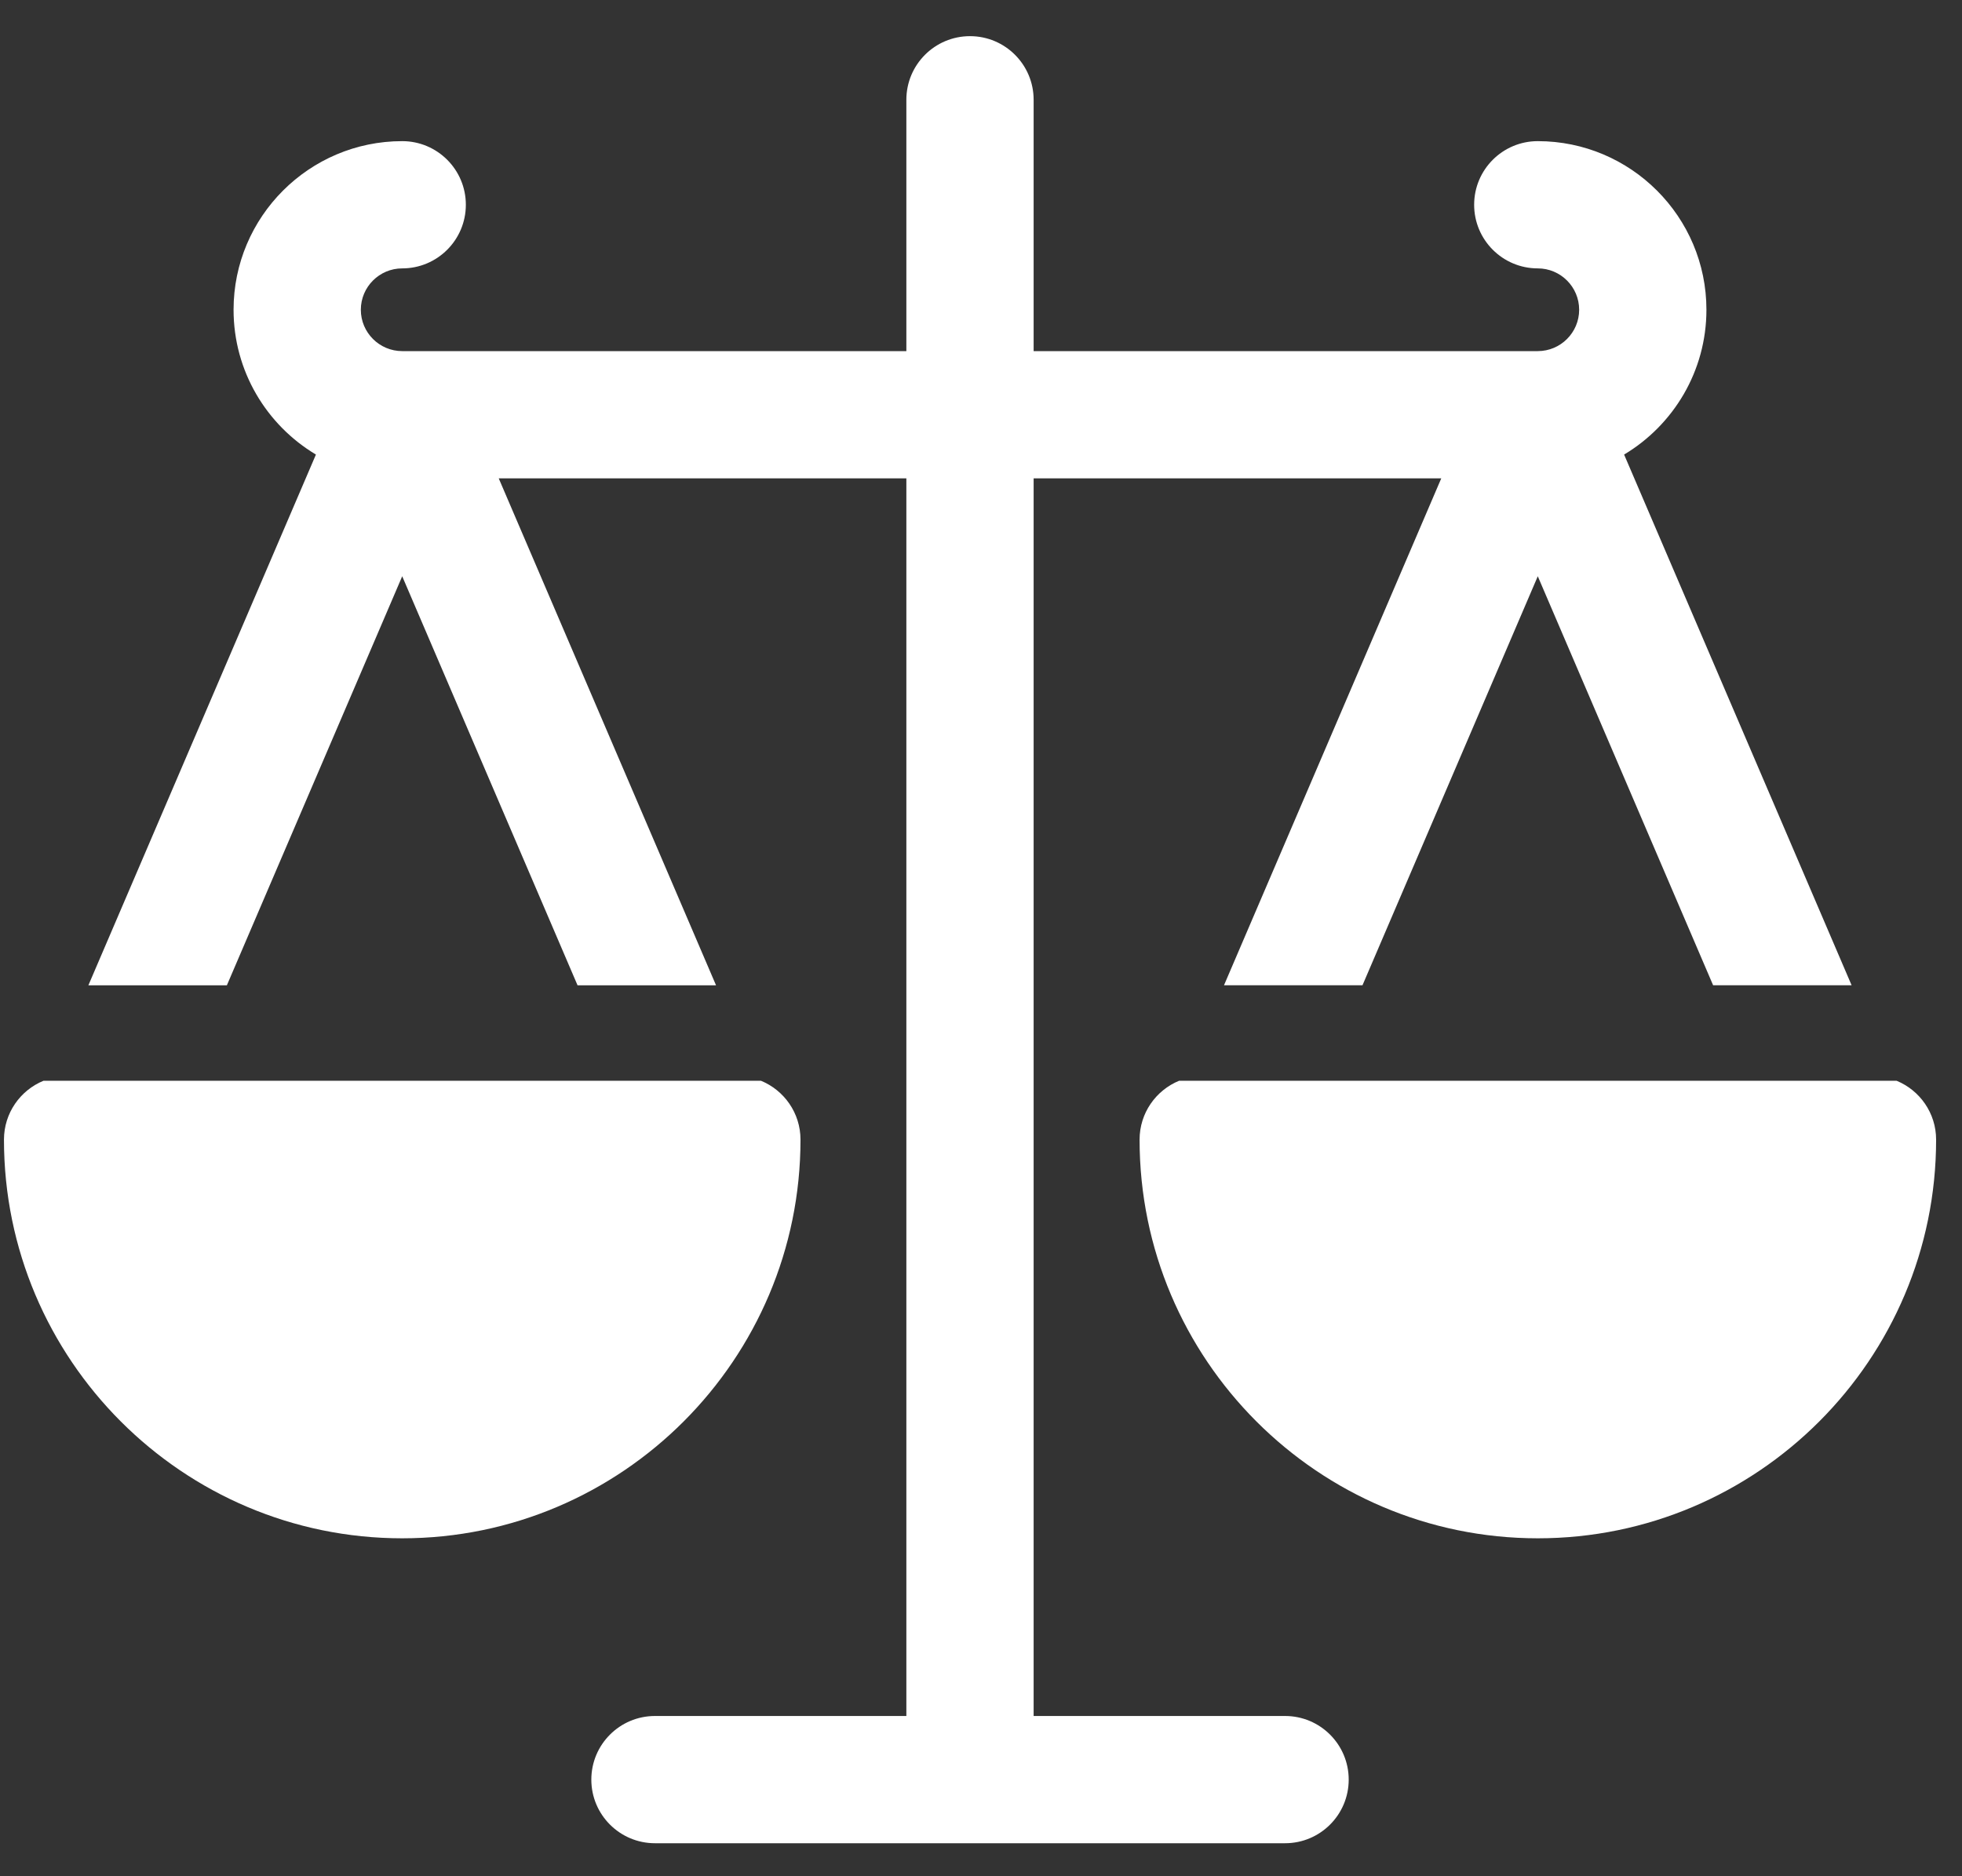 <?xml version="1.0" encoding="UTF-8"?>
<svg xmlns="http://www.w3.org/2000/svg" width="46" height="44" viewBox="0 0 46 44" fill="none">
  <rect x="0" y="0" width="46" height="44" fill="#333333" stroke="none"/>
  <path d="M18.768 26.726C18.768 26.102 18.385 25.568 17.841 25.345H1.02C0.476 25.568 0.093 26.102 0.093 26.726C0.093 31.881 4.282 36.075 9.43 36.075C14.579 36.075 18.768 31.881 18.768 26.726Z" fill="white"></path>
  <path d="M44.466 25.345H27.645C27.101 25.568 26.718 26.102 26.718 26.726C26.718 31.881 30.907 36.075 36.055 36.075C41.204 36.075 45.393 31.881 45.393 26.726C45.393 26.102 45.01 25.568 44.466 25.345Z" fill="white"></path>
  <path d="M30.129 40.242H24.234V11.218H33.791L28.697 23.106H31.944L36.054 13.514L40.165 23.106H43.412L38.078 10.66C39.233 9.969 40.008 8.705 40.008 7.264C40.008 5.084 38.235 3.31 36.054 3.31C35.23 3.31 34.562 3.978 34.562 4.802C34.562 5.626 35.23 6.294 36.054 6.294C36.589 6.294 37.024 6.729 37.024 7.264C37.024 7.799 36.589 8.234 36.054 8.234H24.234V2.34C24.234 1.516 23.566 0.848 22.742 0.848C21.918 0.848 21.25 1.516 21.25 2.34V8.234H9.43C8.895 8.234 8.46 7.799 8.46 7.264C8.46 6.729 8.895 6.294 9.43 6.294C10.254 6.294 10.922 5.626 10.922 4.802C10.922 3.978 10.254 3.31 9.43 3.31C7.25 3.31 5.476 5.084 5.476 7.264C5.476 8.706 6.251 9.969 7.407 10.66L2.072 23.107H5.319L9.43 13.514L13.541 23.107H16.788L11.693 11.218H21.25V40.242H15.356C14.532 40.242 13.864 40.91 13.864 41.734C13.864 42.558 14.532 43.226 15.356 43.226H30.129C30.953 43.226 31.621 42.558 31.621 41.734C31.621 40.91 30.953 40.242 30.129 40.242Z" fill="white"></path>
</svg>
